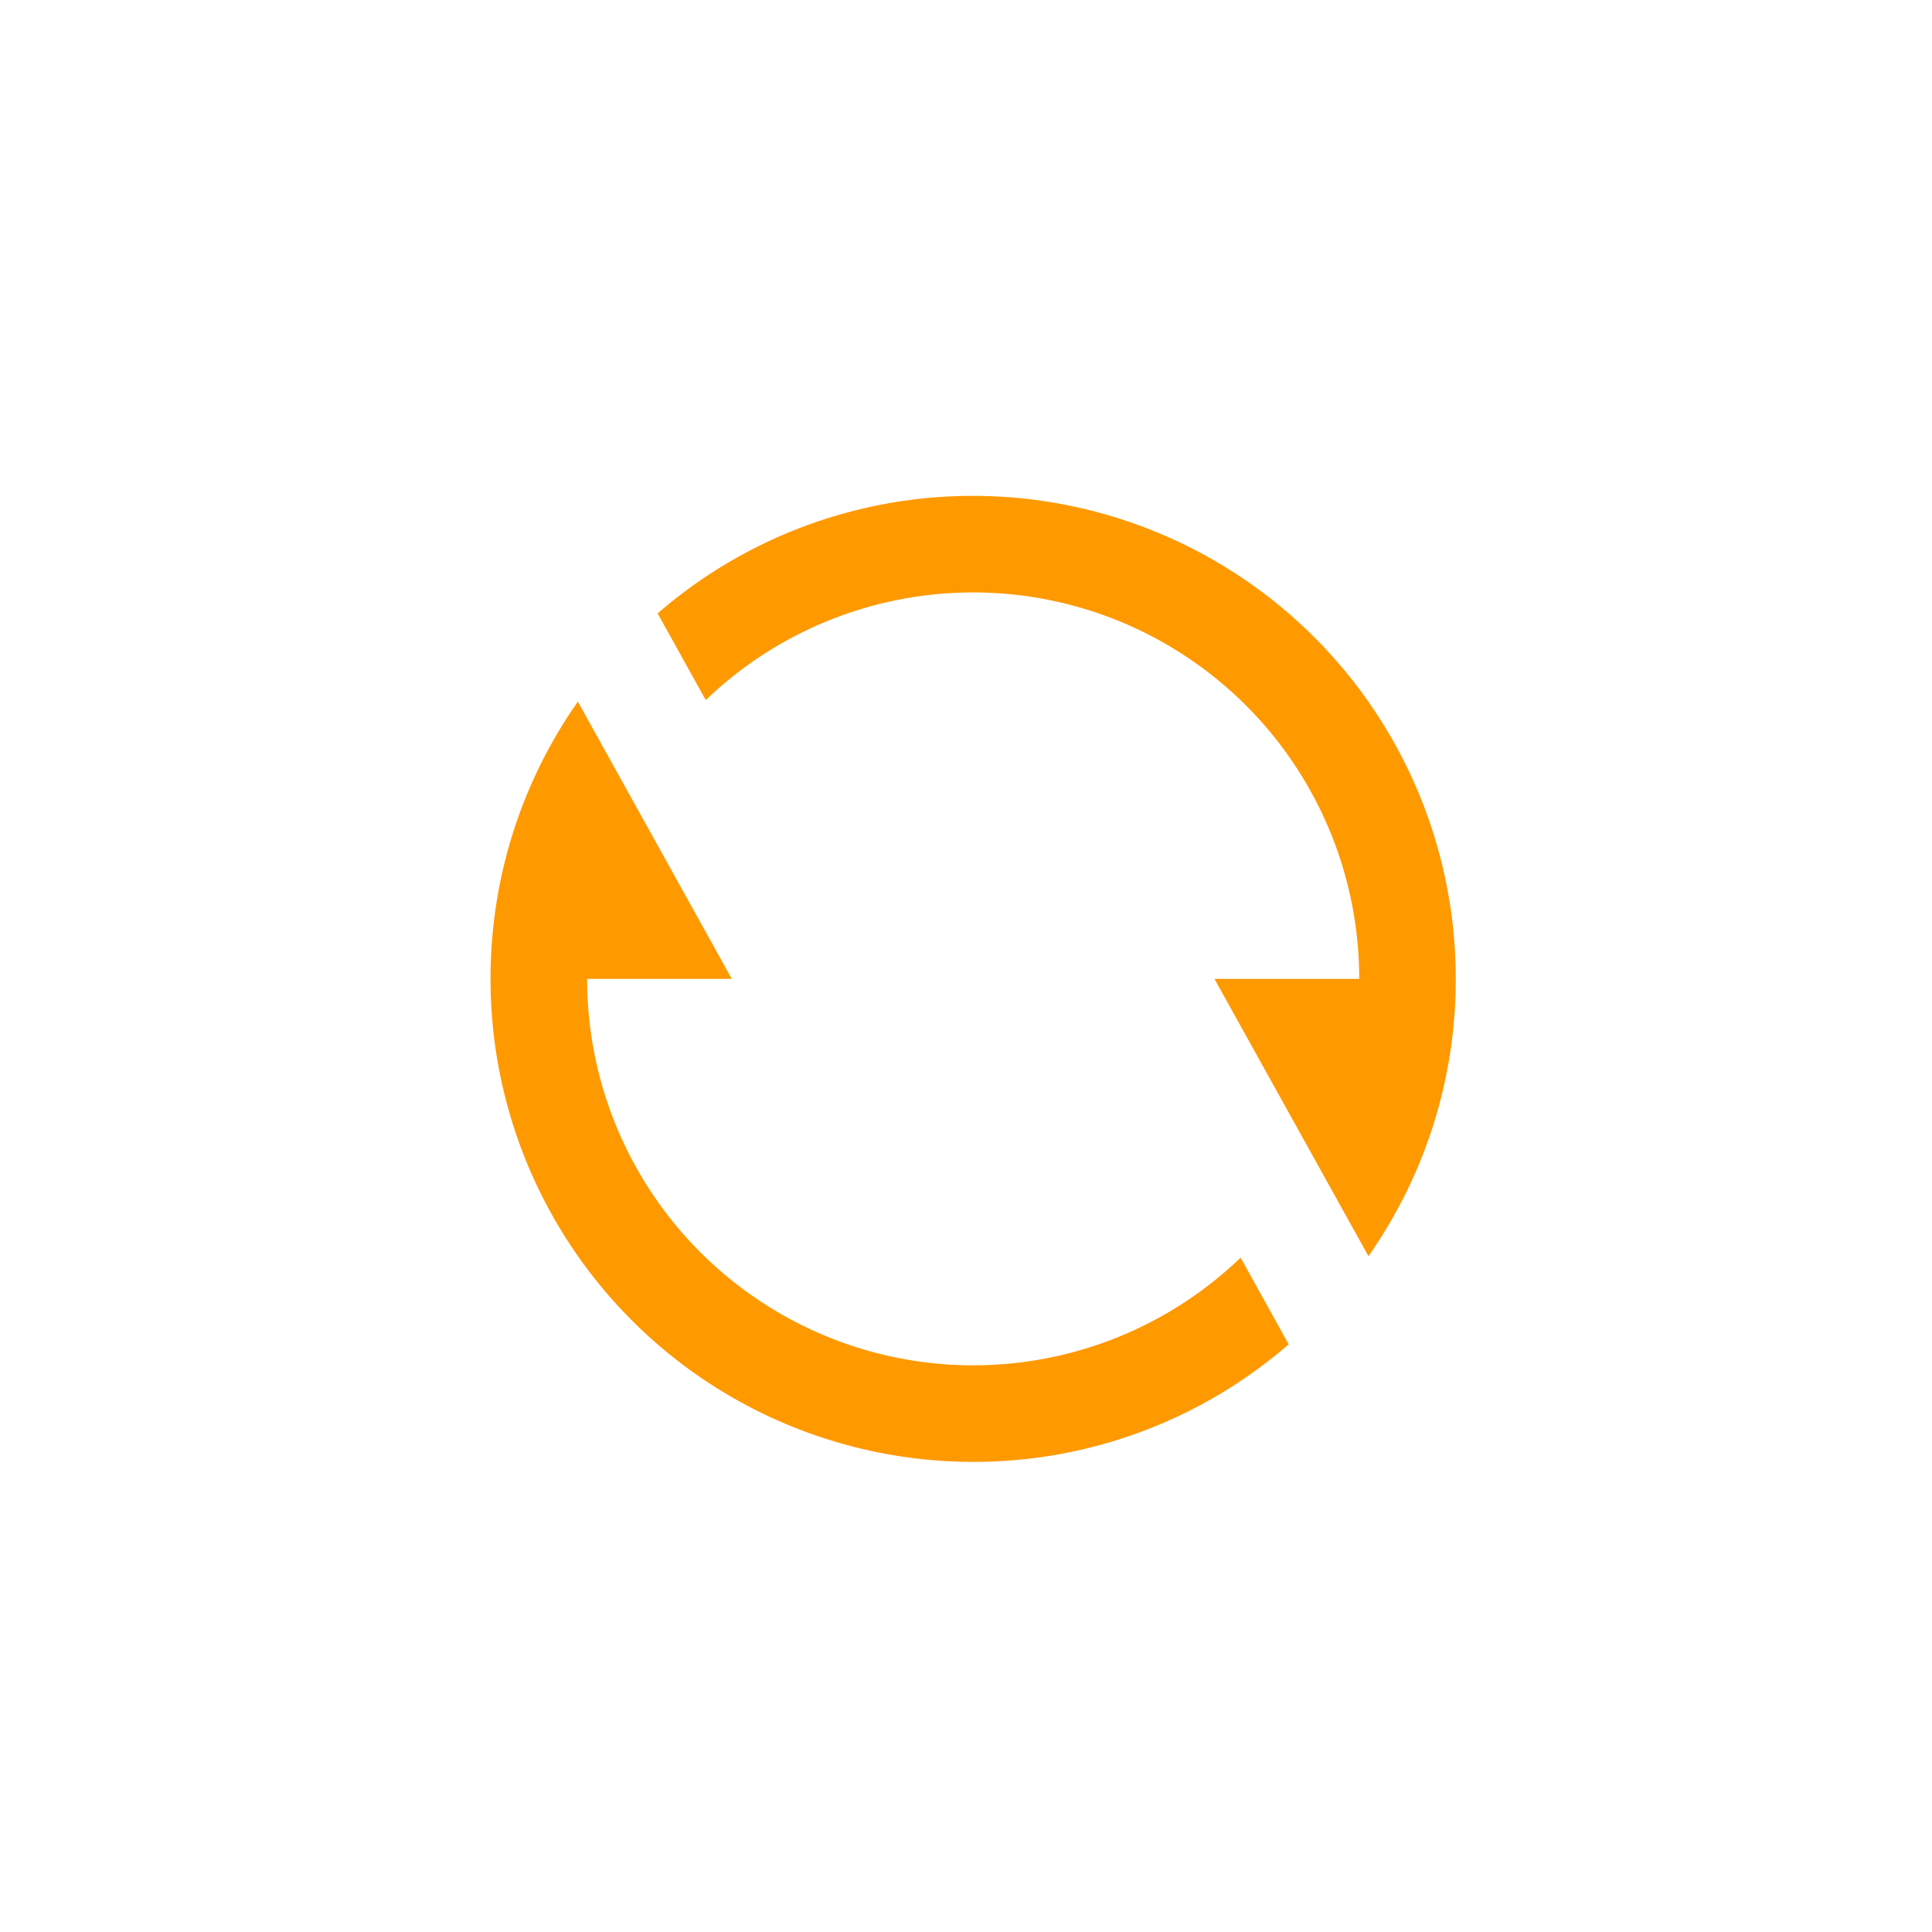 <svg width="30" height="30" viewBox="0 0 30 30" xmlns="http://www.w3.org/2000/svg">
    <g transform="translate(.722 .8)" fill="none" fill-rule="evenodd">
        <!--<ellipse stroke="#1A24FA" stroke-width=".9" cx="14.389" cy="14.4" rx="13.939" ry="13.95"/>-->
        <path d="M5.396 5.4h17.986v18H5.396z"/>
        <path d="M9.49 8.725A7.462 7.462 0 0 1 14.389 6.9a7.497 7.497 0 0 1 7.494 7.5 7.472 7.472 0 0 1-1.356 4.305L18.136 14.4h2.248a6 6 0 0 0-3.644-5.52 5.992 5.992 0 0 0-6.503 1.191L9.49 8.725zm9.798 11.35a7.462 7.462 0 0 1-4.9 1.825 7.497 7.497 0 0 1-7.493-7.5c0-1.602.502-3.087 1.356-4.305l2.39 4.305H8.395a6 6 0 0 0 3.644 5.52c2.21.943 4.77.474 6.503-1.191l.747 1.346z" fill="#FF9900" fill-rule="nonzero"/>
    </g>
</svg>
